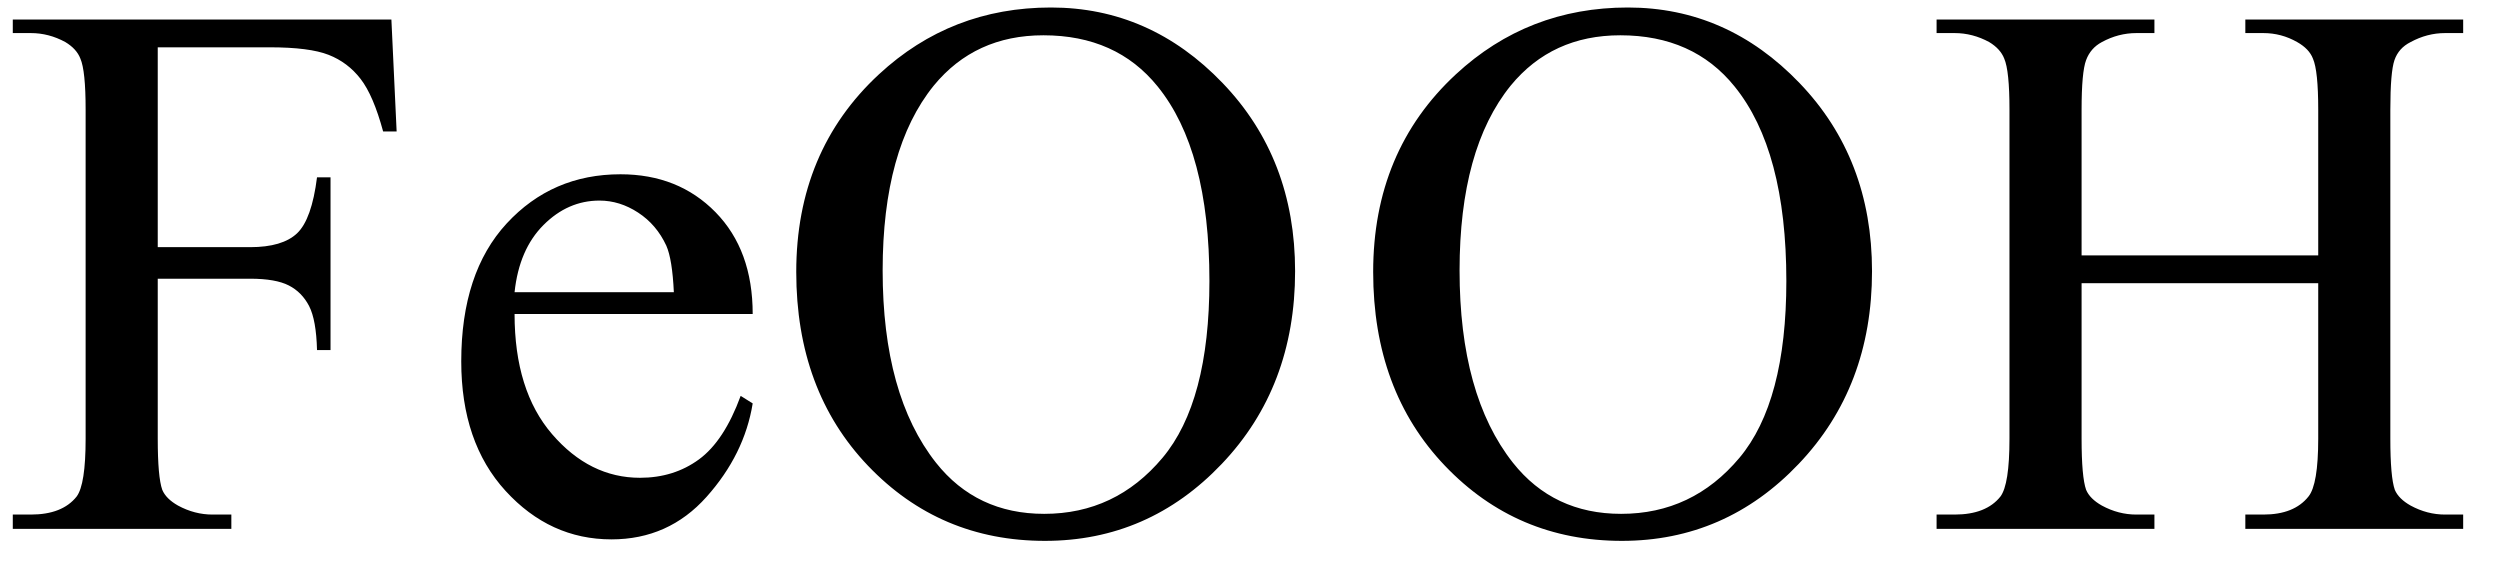 <svg xmlns="http://www.w3.org/2000/svg" xmlns:xlink="http://www.w3.org/1999/xlink" stroke-dasharray="none" shape-rendering="auto" font-family="'Dialog'" width="52" text-rendering="auto" fill-opacity="1" contentScriptType="text/ecmascript" color-interpolation="auto" color-rendering="auto" preserveAspectRatio="xMidYMid meet" font-size="12" fill="black" stroke="black" image-rendering="auto" stroke-miterlimit="10" zoomAndPan="magnify" version="1.0" stroke-linecap="square" stroke-linejoin="miter" contentStyleType="text/css" font-style="normal" height="12" stroke-width="1" stroke-dashoffset="0" font-weight="normal" stroke-opacity="1"><defs id="genericDefs"/><g><g text-rendering="optimizeLegibility" transform="translate(0,11)" color-rendering="optimizeQuality" color-interpolation="linearRGB" image-rendering="optimizeQuality"><path d="M3.281 -10.016 L3.281 -5.859 L5.203 -5.859 Q5.875 -5.859 6.18 -6.148 Q6.484 -6.438 6.594 -7.312 L6.875 -7.312 L6.875 -3.719 L6.594 -3.719 Q6.578 -4.344 6.43 -4.633 Q6.281 -4.922 6.008 -5.062 Q5.734 -5.203 5.203 -5.203 L3.281 -5.203 L3.281 -1.875 Q3.281 -1.078 3.375 -0.812 Q3.453 -0.625 3.703 -0.484 Q4.047 -0.297 4.422 -0.297 L4.812 -0.297 L4.812 0 L0.266 0 L0.266 -0.297 L0.641 -0.297 Q1.297 -0.297 1.594 -0.672 Q1.781 -0.922 1.781 -1.875 L1.781 -8.719 Q1.781 -9.531 1.672 -9.781 Q1.594 -9.984 1.359 -10.125 Q1.016 -10.312 0.641 -10.312 L0.266 -10.312 L0.266 -10.594 L8.141 -10.594 L8.25 -8.266 L7.969 -8.266 Q7.766 -9.016 7.5 -9.359 Q7.234 -9.703 6.836 -9.859 Q6.438 -10.016 5.609 -10.016 L3.281 -10.016 ZM10.703 -4.469 Q10.703 -2.875 11.484 -1.969 Q12.266 -1.062 13.312 -1.062 Q14.016 -1.062 14.539 -1.445 Q15.062 -1.828 15.406 -2.766 L15.656 -2.609 Q15.484 -1.547 14.695 -0.664 Q13.906 0.219 12.719 0.219 Q11.438 0.219 10.516 -0.789 Q9.594 -1.797 9.594 -3.484 Q9.594 -5.328 10.539 -6.352 Q11.484 -7.375 12.906 -7.375 Q14.109 -7.375 14.883 -6.586 Q15.656 -5.797 15.656 -4.469 L10.703 -4.469 ZM10.703 -4.922 L14.016 -4.922 Q13.984 -5.609 13.859 -5.891 Q13.656 -6.328 13.273 -6.578 Q12.891 -6.828 12.469 -6.828 Q11.812 -6.828 11.305 -6.32 Q10.797 -5.812 10.703 -4.922 ZM21.859 -10.844 Q23.922 -10.844 25.43 -9.273 Q26.938 -7.703 26.938 -5.359 Q26.938 -2.953 25.414 -1.352 Q23.891 0.25 21.734 0.25 Q19.547 0.25 18.055 -1.312 Q16.562 -2.875 16.562 -5.344 Q16.562 -7.859 18.281 -9.453 Q19.781 -10.844 21.859 -10.844 ZM21.703 -10.266 Q20.281 -10.266 19.422 -9.219 Q18.359 -7.906 18.359 -5.375 Q18.359 -2.781 19.469 -1.375 Q20.312 -0.312 21.719 -0.312 Q23.203 -0.312 24.18 -1.477 Q25.156 -2.641 25.156 -5.156 Q25.156 -7.875 24.078 -9.203 Q23.219 -10.266 21.703 -10.266 ZM33.859 -10.844 Q35.922 -10.844 37.43 -9.273 Q38.938 -7.703 38.938 -5.359 Q38.938 -2.953 37.414 -1.352 Q35.891 0.25 33.734 0.25 Q31.547 0.25 30.055 -1.312 Q28.562 -2.875 28.562 -5.344 Q28.562 -7.859 30.281 -9.453 Q31.781 -10.844 33.859 -10.844 ZM33.703 -10.266 Q32.281 -10.266 31.422 -9.219 Q30.359 -7.906 30.359 -5.375 Q30.359 -2.781 31.469 -1.375 Q32.312 -0.312 33.719 -0.312 Q35.203 -0.312 36.18 -1.477 Q37.156 -2.641 37.156 -5.156 Q37.156 -7.875 36.078 -9.203 Q35.219 -10.266 33.703 -10.266 ZM43.297 -5.688 L48.219 -5.688 L48.219 -8.719 Q48.219 -9.531 48.109 -9.781 Q48.031 -9.984 47.781 -10.125 Q47.453 -10.312 47.078 -10.312 L46.703 -10.312 L46.703 -10.594 L51.234 -10.594 L51.234 -10.312 L50.859 -10.312 Q50.484 -10.312 50.141 -10.125 Q49.891 -10 49.805 -9.75 Q49.719 -9.5 49.719 -8.719 L49.719 -1.875 Q49.719 -1.078 49.812 -0.812 Q49.891 -0.625 50.141 -0.484 Q50.484 -0.297 50.859 -0.297 L51.234 -0.297 L51.234 0 L46.703 0 L46.703 -0.297 L47.078 -0.297 Q47.719 -0.297 48.016 -0.672 Q48.219 -0.922 48.219 -1.875 L48.219 -5.109 L43.297 -5.109 L43.297 -1.875 Q43.297 -1.078 43.391 -0.812 Q43.469 -0.625 43.719 -0.484 Q44.062 -0.297 44.438 -0.297 L44.812 -0.297 L44.812 0 L40.281 0 L40.281 -0.297 L40.656 -0.297 Q41.312 -0.297 41.609 -0.672 Q41.797 -0.922 41.797 -1.875 L41.797 -8.719 Q41.797 -9.531 41.688 -9.781 Q41.609 -9.984 41.375 -10.125 Q41.031 -10.312 40.656 -10.312 L40.281 -10.312 L40.281 -10.594 L44.812 -10.594 L44.812 -10.312 L44.438 -10.312 Q44.062 -10.312 43.719 -10.125 Q43.484 -10 43.391 -9.75 Q43.297 -9.5 43.297 -8.719 L43.297 -5.688 Z" stroke="none"/></g></g></svg>